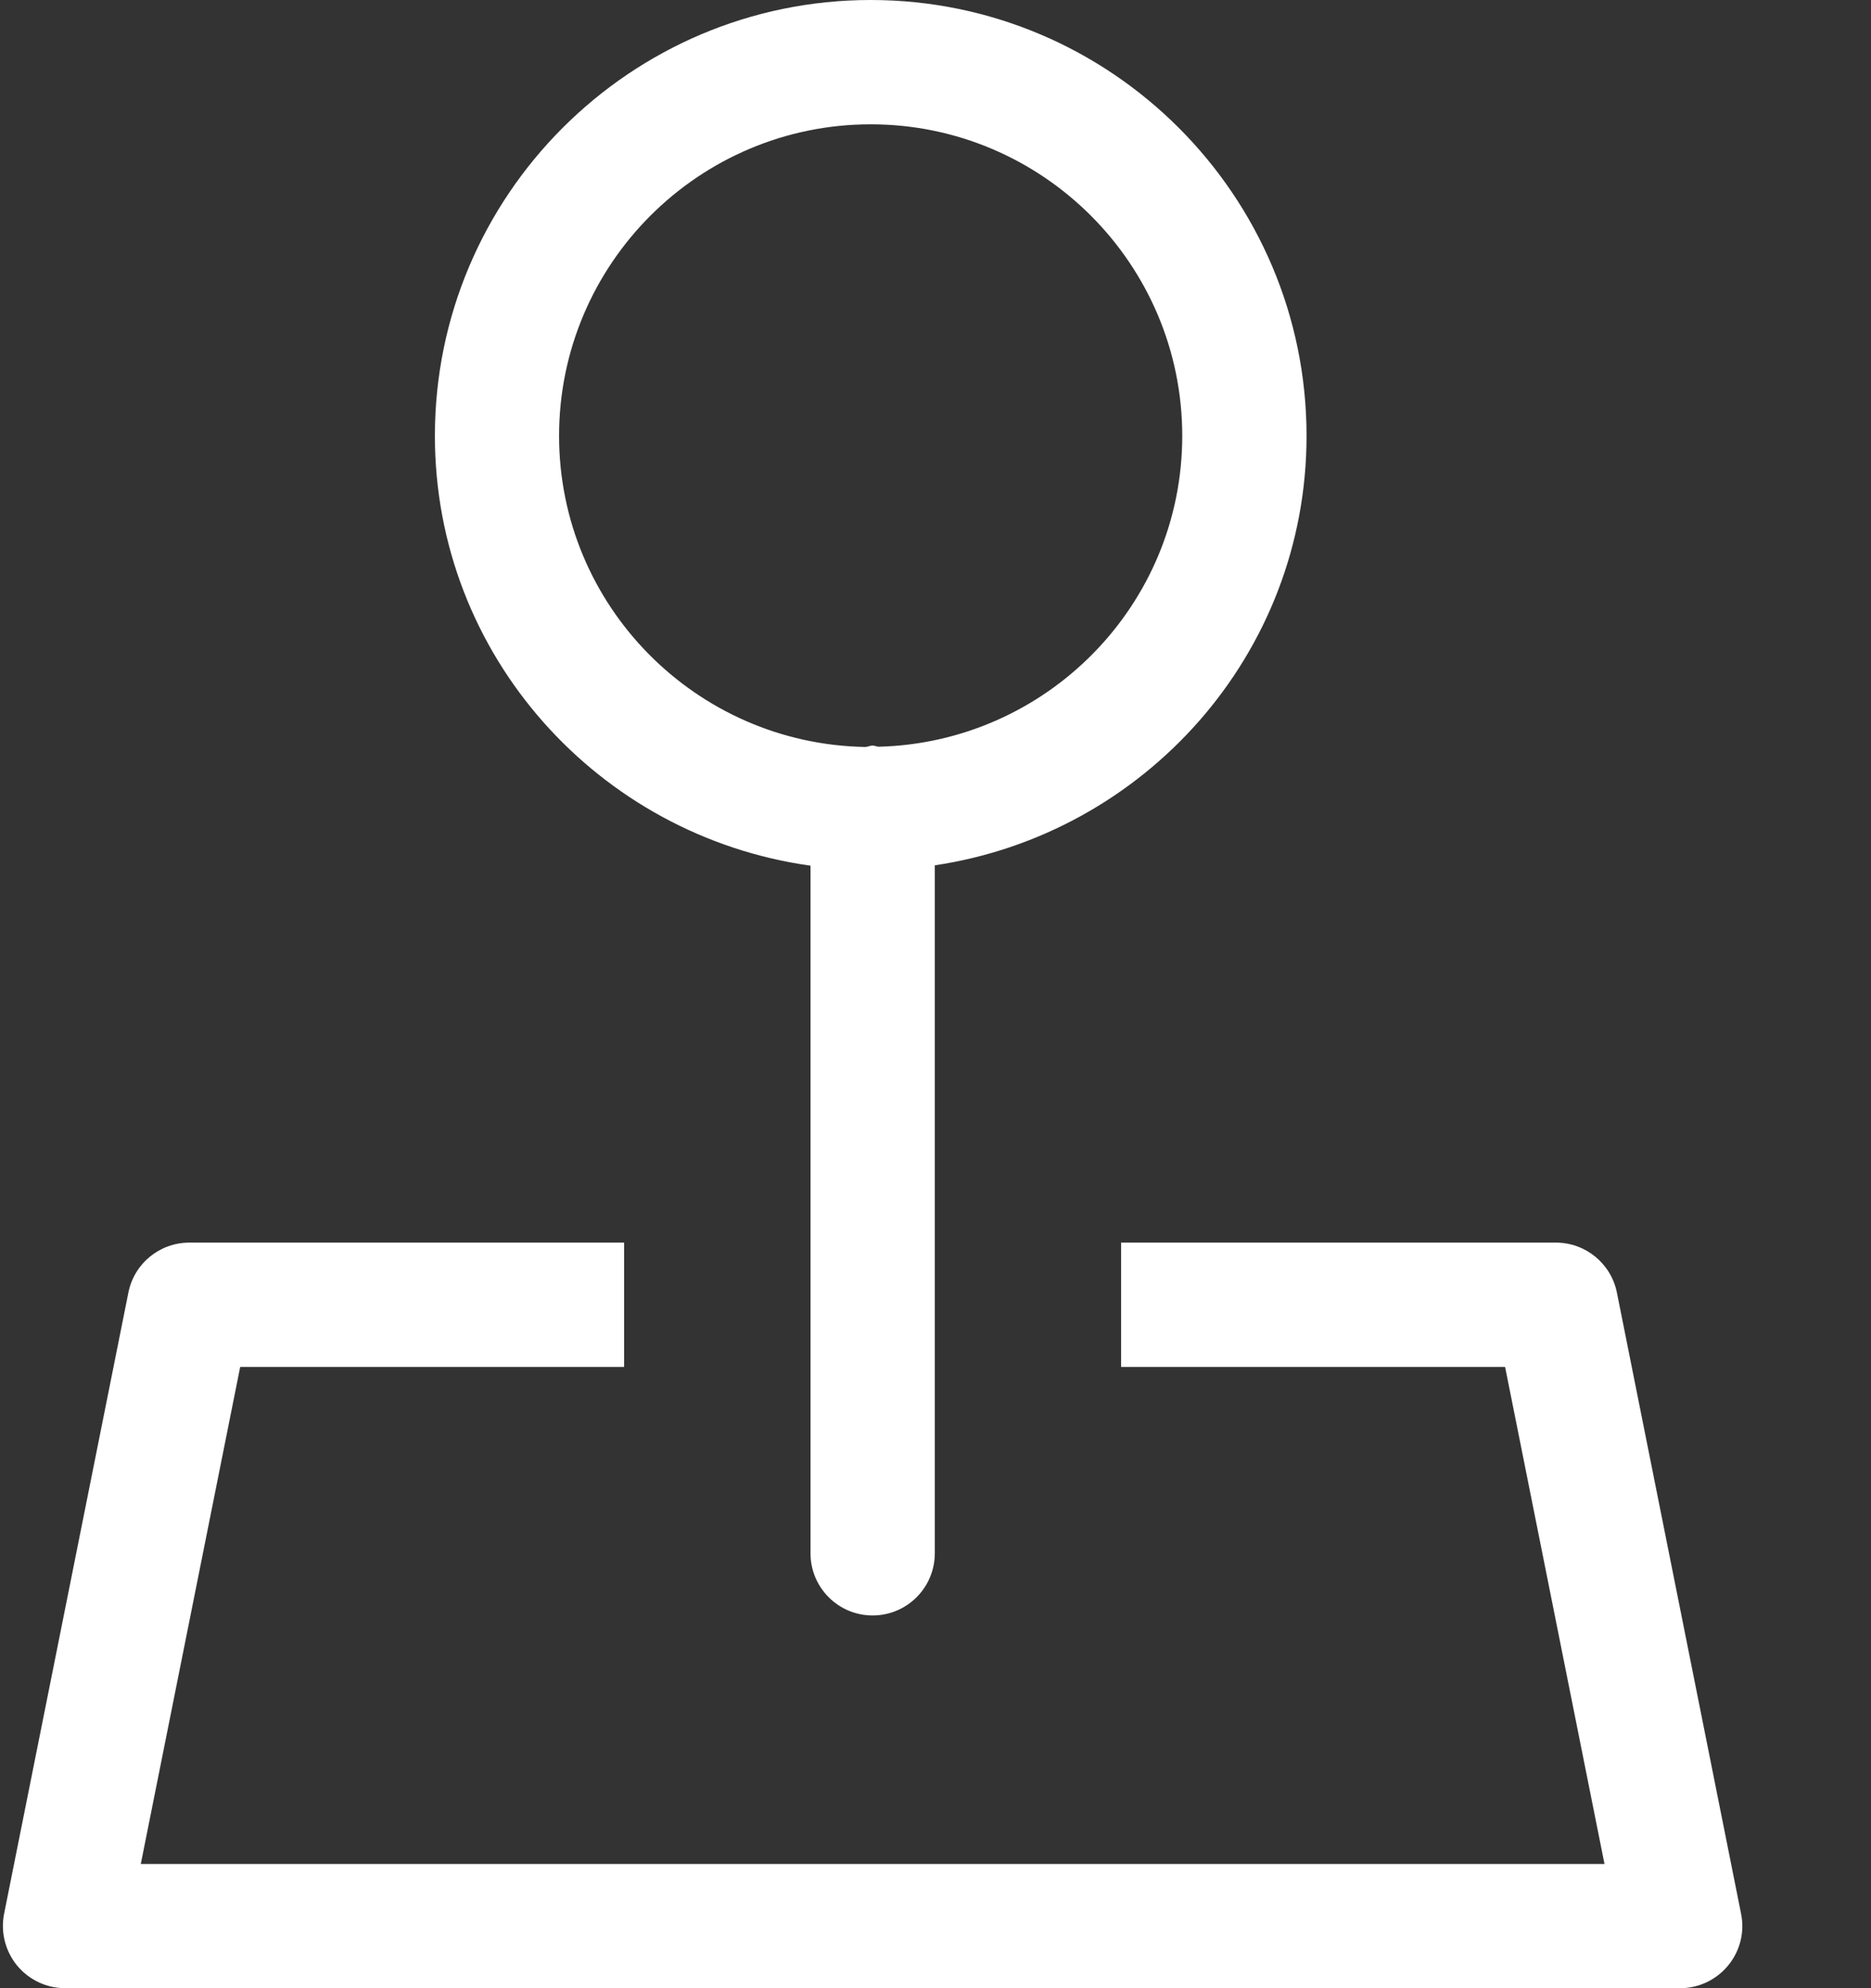 <?xml version="1.0" encoding="UTF-8"?>
<svg width="16px" height="17px" viewBox="0 0 16 17" version="1.1" xmlns="http://www.w3.org/2000/svg" xmlns:xlink="http://www.w3.org/1999/xlink">
    <rect x="0" y="0" width="16" height="17" fill="#333333" stroke="none"/>
    <title>6861F468-C0C8-450F-ADB3-699D0F95D2EF</title>
    <g id="🖥---Desktop" stroke="none" stroke-width="1" fill="none" fill-rule="evenodd">
        <g id="01-Startseite" transform="translate(-1221, -6)" fill="#FFFFFF" fill-rule="nonzero">
            <g id="Group-9" transform="translate(1221, 3)">
                <g id="stift" transform="translate(0, 3)">
                    <path d="M13.827,11.052 C13.777,10.804 13.559,10.625 13.306,10.625 L9.587,10.625 L9.587,11.688 L12.871,11.688 L13.721,15.938 L1.204,15.938 L2.054,11.688 L5.337,11.688 L5.337,10.625 L1.619,10.625 C1.365,10.625 1.147,10.804 1.098,11.052 L0.035,16.364 C0.004,16.521 0.045,16.682 0.145,16.805 C0.246,16.928 0.397,17 0.556,17 L14.369,17 C14.528,17 14.678,16.928 14.779,16.805 C14.88,16.682 14.921,16.521 14.889,16.364 L13.827,11.052 Z" id="Path"></path>
                    <path d="M6.931,7.402 L6.931,13.281 C6.931,13.575 7.169,13.813 7.462,13.813 C7.756,13.813 7.994,13.575 7.994,13.281 L7.994,7.399 C9.788,7.131 11.173,5.594 11.173,3.727 C11.173,1.672 9.501,-9.43689571e-16 7.446,-9.43689571e-16 C5.391,-9.43689571e-16 3.719,1.672 3.719,3.727 C3.719,5.606 5.121,7.149 6.931,7.402 L6.931,7.402 Z M7.446,1.063 C8.915,1.063 10.11,2.258 10.11,3.727 C10.11,5.174 8.95,6.349 7.512,6.385 C7.495,6.383 7.48,6.375 7.462,6.375 C7.441,6.375 7.423,6.385 7.402,6.387 C5.953,6.363 4.781,5.181 4.781,3.727 C4.781,2.258 5.976,1.063 7.446,1.063 L7.446,1.063 Z" id="Shape"></path>
                </g>
            </g>
        </g>
    </g>
</svg>